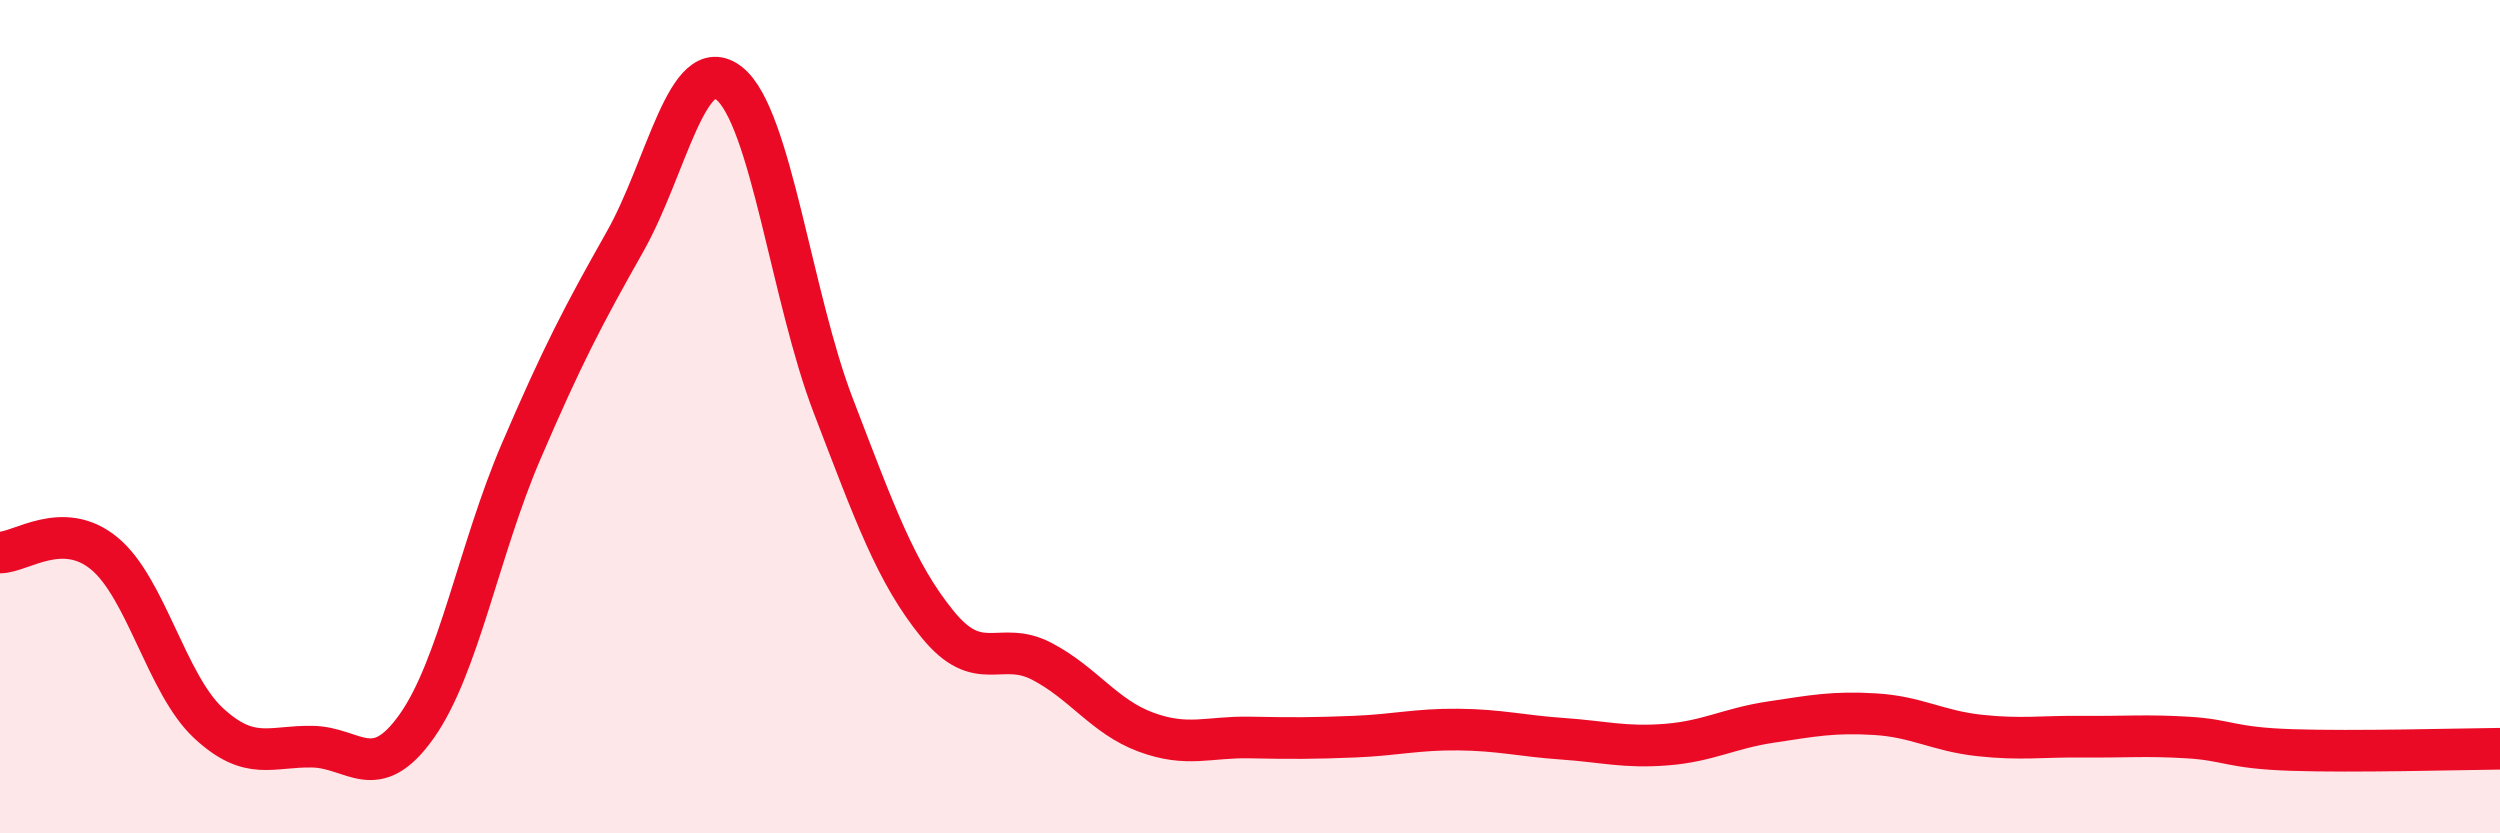 
    <svg width="60" height="20" viewBox="0 0 60 20" xmlns="http://www.w3.org/2000/svg">
      <path
        d="M 0,13.26 C 0.5,13.26 1.5,12.46 2.5,13.28 C 3.5,14.1 4,16.42 5,17.35 C 6,18.28 6.5,17.9 7.5,17.92 C 8.5,17.94 9,18.84 10,17.43 C 11,16.02 11.5,13.18 12.5,10.85 C 13.5,8.52 14,7.57 15,5.8 C 16,4.03 16.5,1.21 17.5,2 C 18.5,2.79 19,7.14 20,9.74 C 21,12.34 21.5,13.75 22.5,14.98 C 23.5,16.21 24,15.35 25,15.87 C 26,16.39 26.5,17.2 27.5,17.57 C 28.5,17.94 29,17.68 30,17.7 C 31,17.72 31.5,17.72 32.5,17.68 C 33.5,17.64 34,17.5 35,17.51 C 36,17.52 36.5,17.66 37.5,17.73 C 38.5,17.8 39,17.95 40,17.87 C 41,17.79 41.5,17.48 42.5,17.33 C 43.5,17.18 44,17.08 45,17.14 C 46,17.2 46.5,17.54 47.5,17.65 C 48.5,17.76 49,17.67 50,17.68 C 51,17.69 51.5,17.64 52.5,17.7 C 53.5,17.76 53.5,17.95 55,18 C 56.5,18.05 59,17.98 60,17.97L60 20L0 20Z"
        fill="#EB0A25"
        opacity="0.1"
        stroke-linecap="round"
        stroke-linejoin="round"
      />
      <path
        d="M 0,13.26 C 0.5,13.26 1.5,12.46 2.5,13.28 C 3.5,14.1 4,16.42 5,17.35 C 6,18.28 6.5,17.9 7.5,17.92 C 8.5,17.94 9,18.84 10,17.43 C 11,16.02 11.5,13.18 12.5,10.85 C 13.5,8.52 14,7.57 15,5.8 C 16,4.03 16.5,1.21 17.5,2 C 18.5,2.79 19,7.14 20,9.74 C 21,12.34 21.5,13.75 22.5,14.98 C 23.5,16.21 24,15.35 25,15.87 C 26,16.39 26.5,17.2 27.5,17.57 C 28.5,17.94 29,17.68 30,17.7 C 31,17.72 31.5,17.72 32.5,17.68 C 33.5,17.64 34,17.5 35,17.51 C 36,17.52 36.5,17.66 37.5,17.73 C 38.5,17.8 39,17.95 40,17.87 C 41,17.79 41.5,17.48 42.5,17.33 C 43.5,17.18 44,17.08 45,17.14 C 46,17.2 46.5,17.54 47.5,17.65 C 48.5,17.76 49,17.67 50,17.68 C 51,17.69 51.5,17.64 52.5,17.7 C 53.5,17.76 53.5,17.95 55,18 C 56.5,18.05 59,17.98 60,17.97"
        stroke="#EB0A25"
        stroke-width="1"
        fill="none"
        stroke-linecap="round"
        stroke-linejoin="round"
      />
    </svg>
  